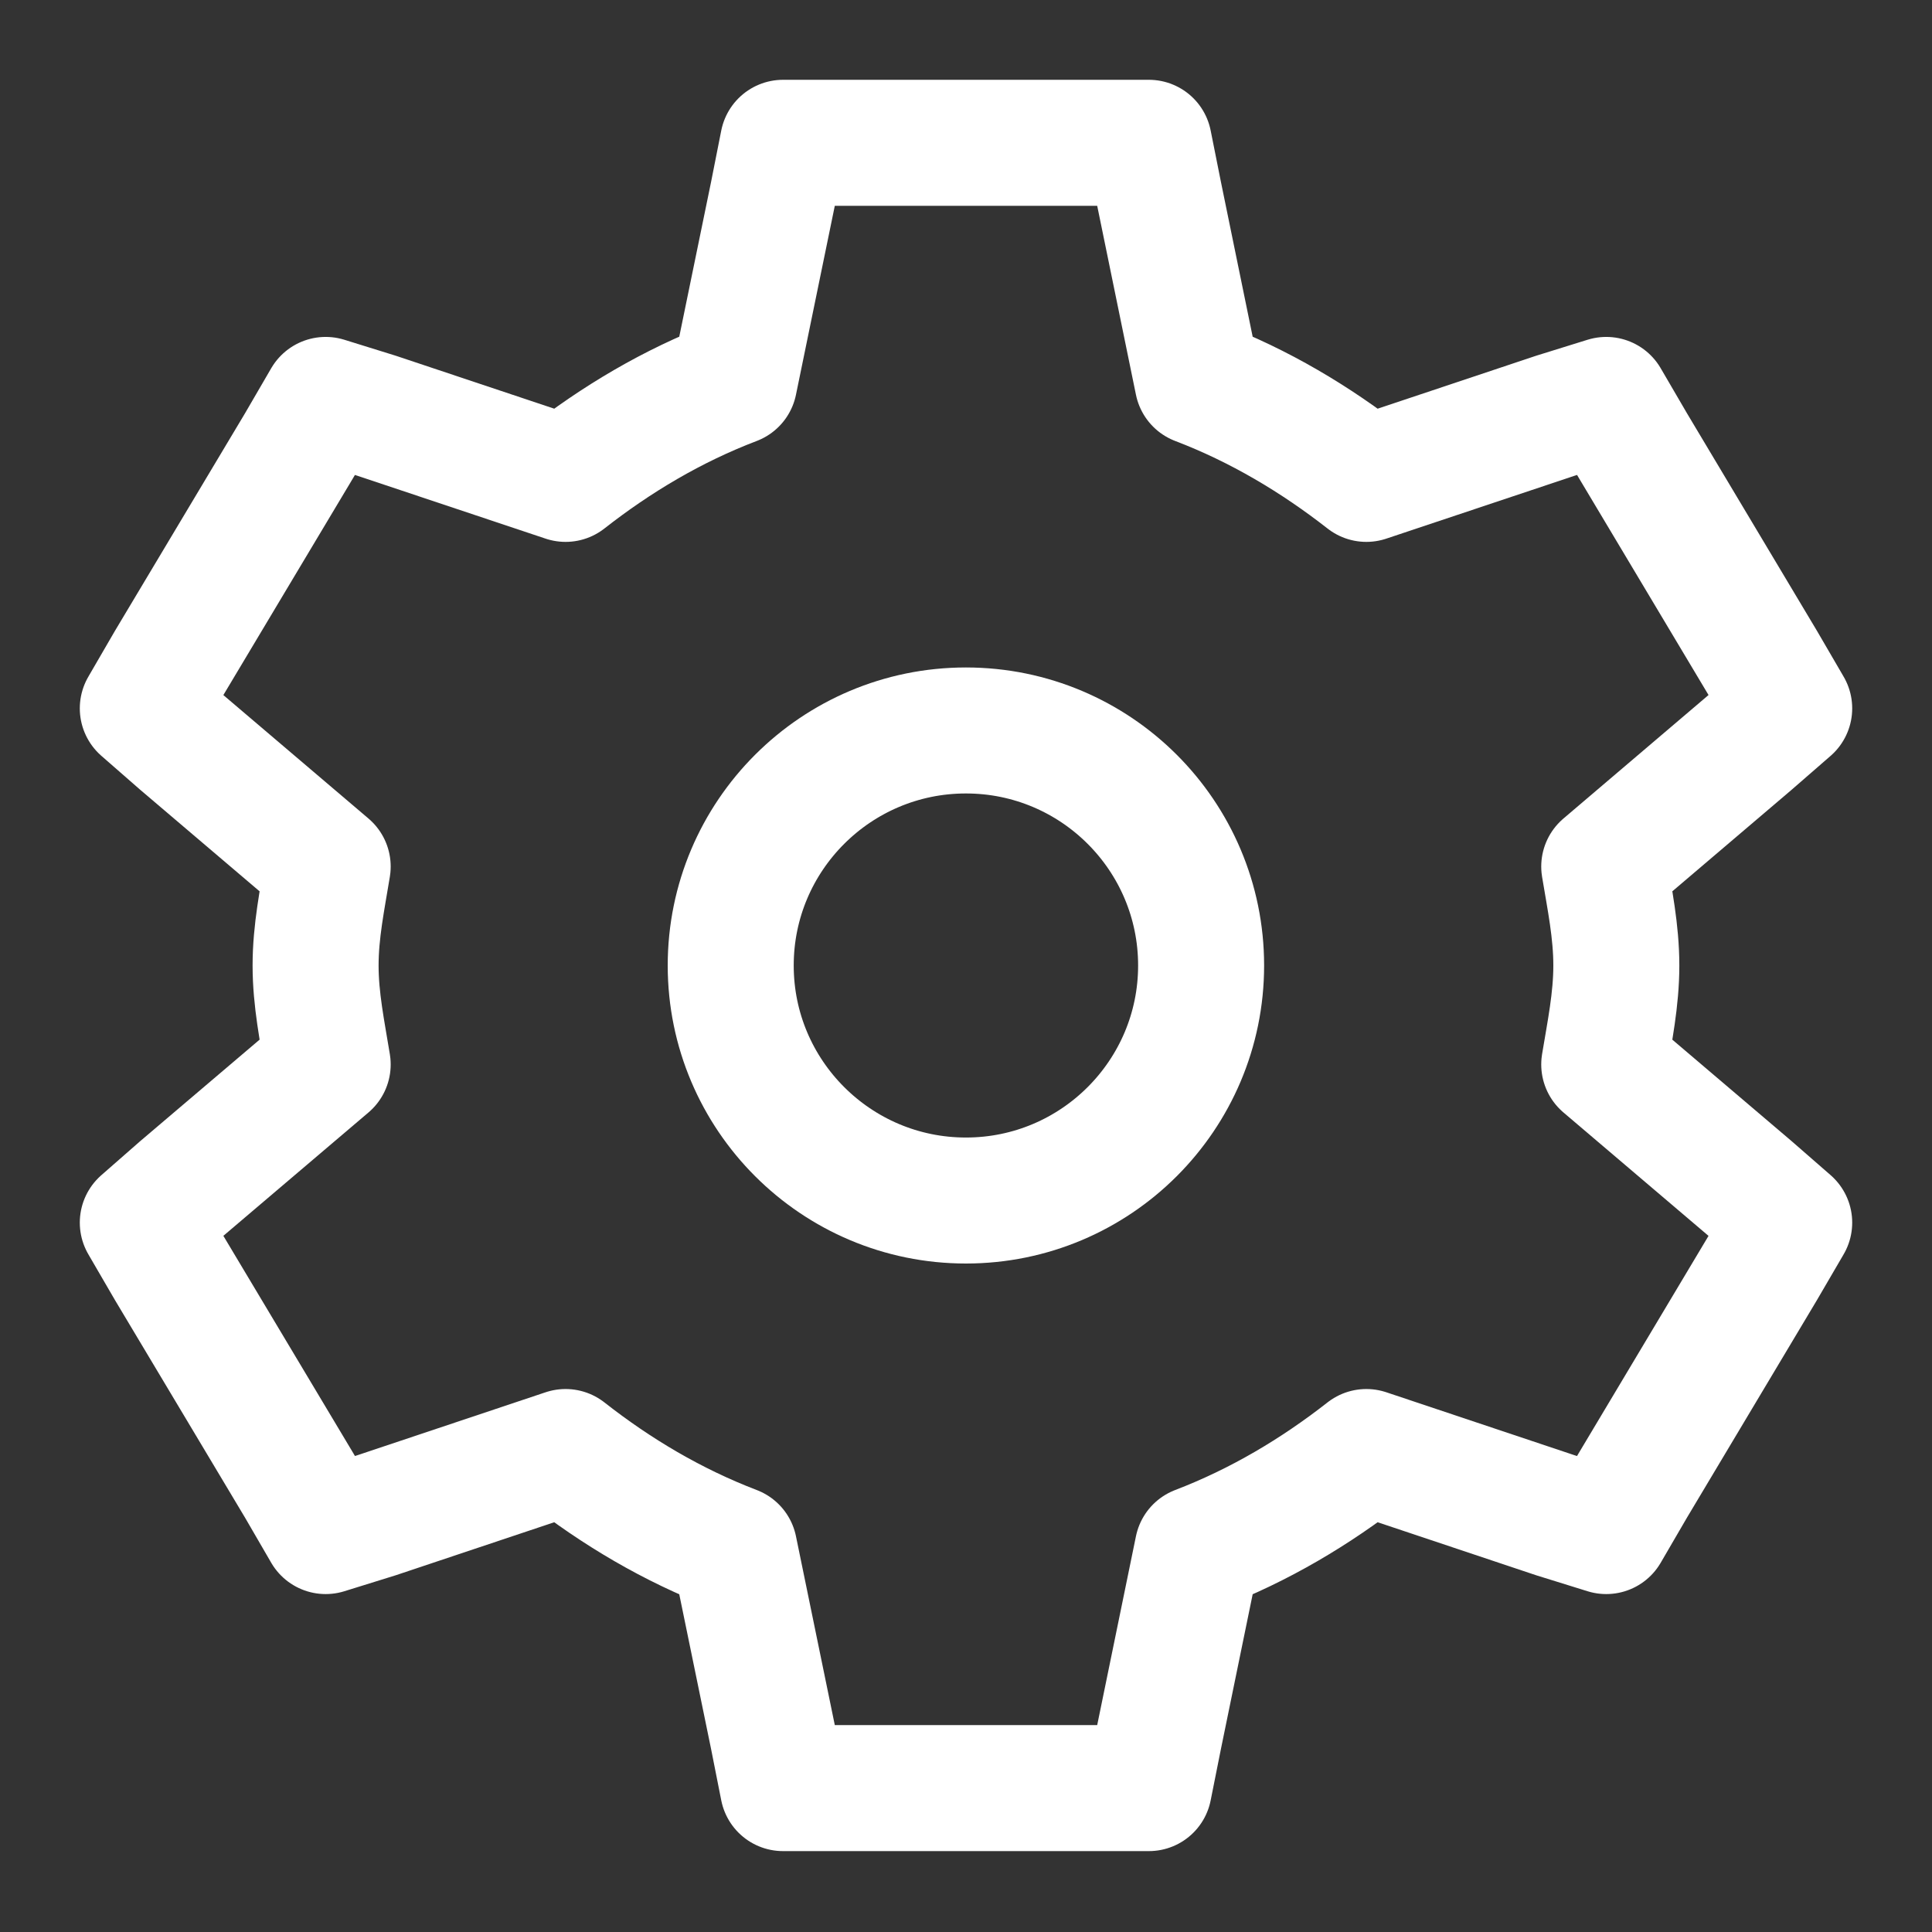 <svg width="23" height="23" viewBox="0 0 23 23" fill="none" xmlns="http://www.w3.org/2000/svg">
<rect x="0" y="0" width="23" height="23" fill="#333333" stroke="none"/>
<g id="cog">
<g id="Vector">
<path fill-rule="evenodd" clip-rule="evenodd" d="M9.322 1.7L9.201 2.311L8.741 4.549C8.004 4.83 7.336 5.229 6.733 5.701L4.482 4.949L3.877 4.761L3.563 5.301L2.014 7.892L1.7 8.433L2.159 8.834L3.901 10.316C3.838 10.703 3.757 11.086 3.757 11.494C3.757 11.901 3.838 12.284 3.901 12.672L2.159 14.153L1.7 14.555L2.014 15.095L3.563 17.686L3.877 18.227L4.482 18.039L6.733 17.286C7.336 17.759 8.004 18.157 8.741 18.439L9.201 20.676L9.322 21.287H13.677L13.799 20.676L14.258 18.439C14.994 18.157 15.662 17.759 16.266 17.286L18.517 18.039L19.122 18.227L19.437 17.686L20.985 15.095L21.3 14.555L20.839 14.153L19.098 12.672C19.162 12.284 19.242 11.901 19.242 11.494C19.242 11.086 19.162 10.703 19.098 10.316L20.839 8.834L21.3 8.433L20.985 7.892L19.437 5.301L19.122 4.761L18.517 4.949L16.266 5.701C15.662 5.229 14.994 4.83 14.258 4.549L13.799 2.311L13.677 1.7H9.322Z" stroke="white" stroke-width="1.5" stroke-linecap="square" stroke-linejoin="round"/>
<path fill-rule="evenodd" clip-rule="evenodd" d="M14.299 11.494C14.299 13.038 13.045 14.292 11.499 14.292C9.954 14.292 8.699 13.038 8.699 11.494C8.699 9.949 9.954 8.696 11.499 8.696C13.045 8.696 14.299 9.949 14.299 11.494Z" stroke="white" stroke-width="1.5" stroke-linecap="square" stroke-linejoin="round"/>
</g>
</g>
</svg>
